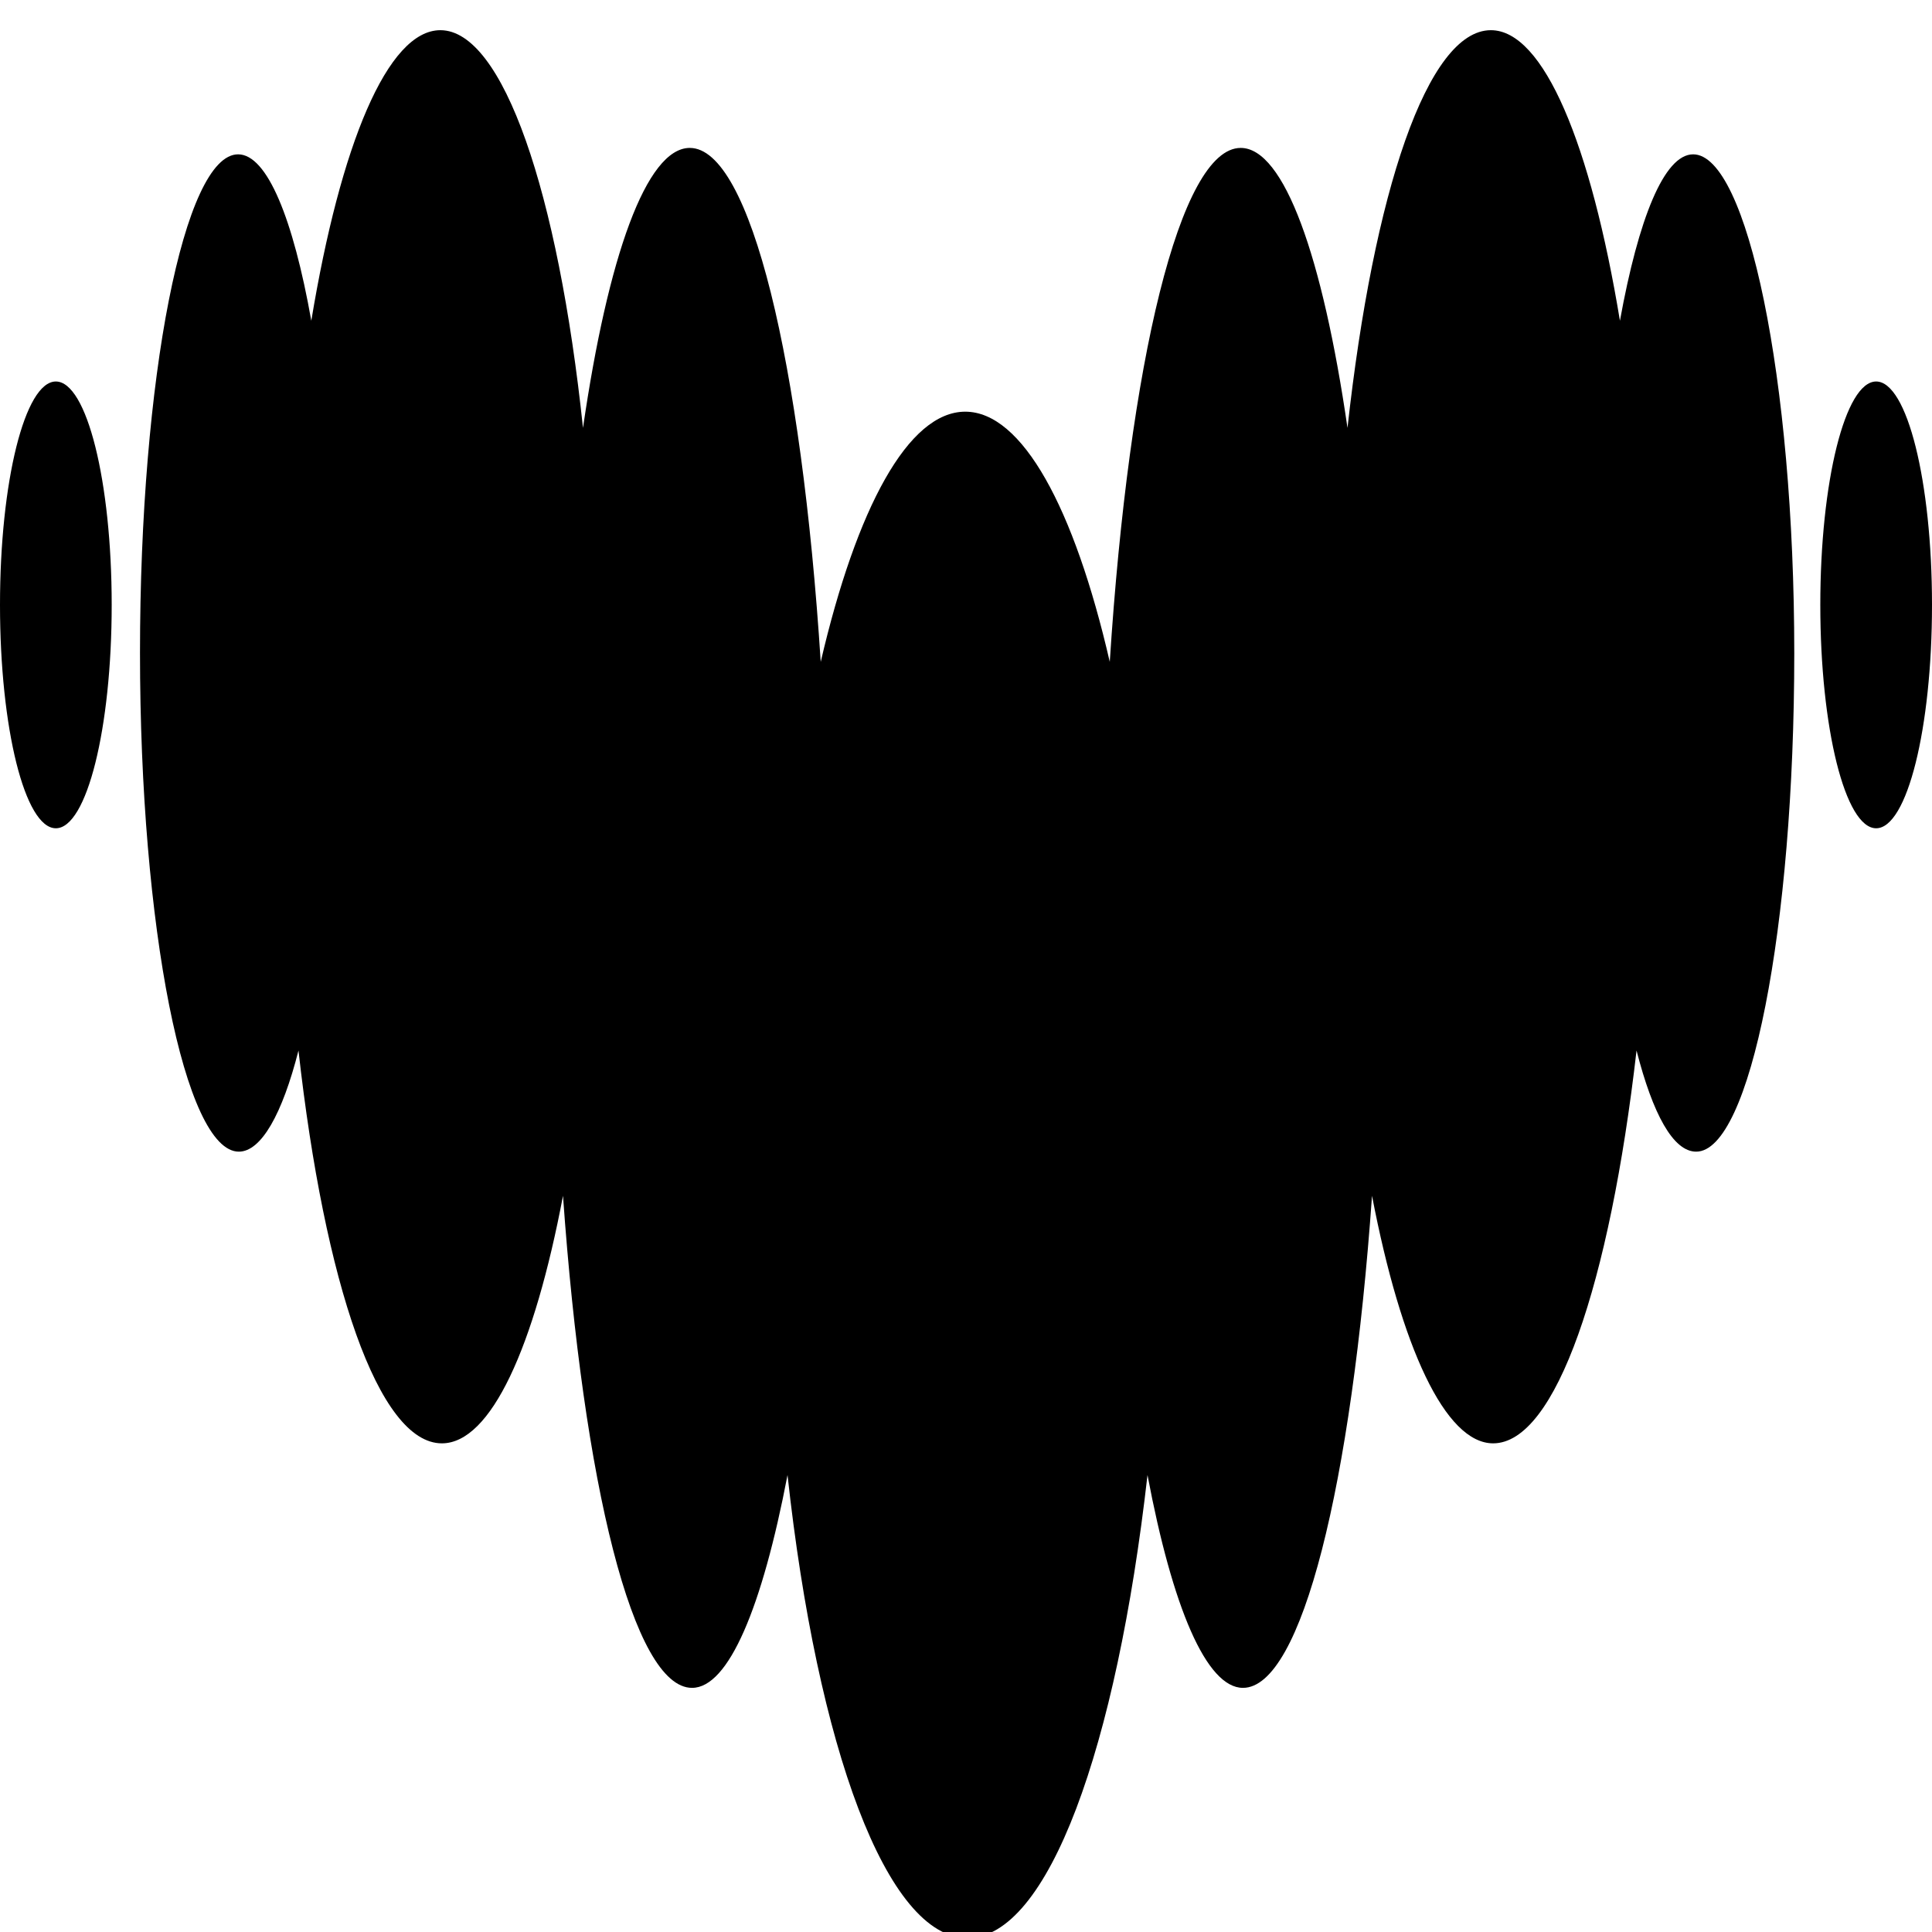 <svg xmlns="http://www.w3.org/2000/svg" viewBox="0 0 512 512"><!--! Font Awesome Free 7.1.0 by @fontawesome - https://fontawesome.com License - https://fontawesome.com/license/free (Icons: CC BY 4.0, Fonts: SIL OFL 1.1, Code: MIT License) Copyright 2025 Fonticons, Inc. --><path fill="currentColor" d="M14.8 101.1C6.6 101.1 0 127.6 0 160.3s6.6 59.2 14.8 59.2 14.8-26.5 14.8-59.2-6.6-59.2-14.8-59.2zM448.7 40.9c-7.7 0-14.5 17.1-19.4 44.1-7.7-46.7-20.2-77-34.2-77-16.8 0-31.1 42.9-38 105.4-6.6-45.4-16.8-74.2-28.3-74.2-16.1 0-29.6 56.9-34.7 136.2-9.4-40.8-23.2-66.3-38.3-66.3s-28.8 25.5-38.3 66.3c-5.1-79.3-18.6-136.2-34.7-136.2-11.5 0-21.7 28.8-28.3 74.2-6.6-62.5-21.2-105.4-37.8-105.4-14 0-26.5 30.4-34.2 77-4.8-27-11.7-44.1-19.4-44.1-14.3 0-26 59.2-26 132.1S49 305.2 63.3 305.2c5.9 0 11.5-9.9 15.8-26.8 6.9 61.7 21.2 104.1 38 104.1 13 0 24.5-25.5 32.1-65.6 5.4 76.3 18.6 130.4 34.2 130.4 9.7 0 18.6-21.4 25.3-56.4 7.9 72.2 26.3 122.7 47.7 122.7s39.5-50.5 47.7-122.7c6.6 35 15.6 56.4 25.3 56.4 15.6 0 28.8-54.1 34.2-130.4 7.7 40.1 19.4 65.6 32.1 65.6 16.6 0 30.9-42.3 38-104.1 4.3 16.8 9.7 26.8 15.8 26.8 14.3 0 26-59.2 26-132.1S463 40.9 448.7 40.9zm48.5 60.2c-8.2 0-14.8 26.5-14.8 59.2s6.6 59.2 14.8 59.2 14.8-26.5 14.8-59.2-6.6-59.2-14.8-59.2z"/></svg>